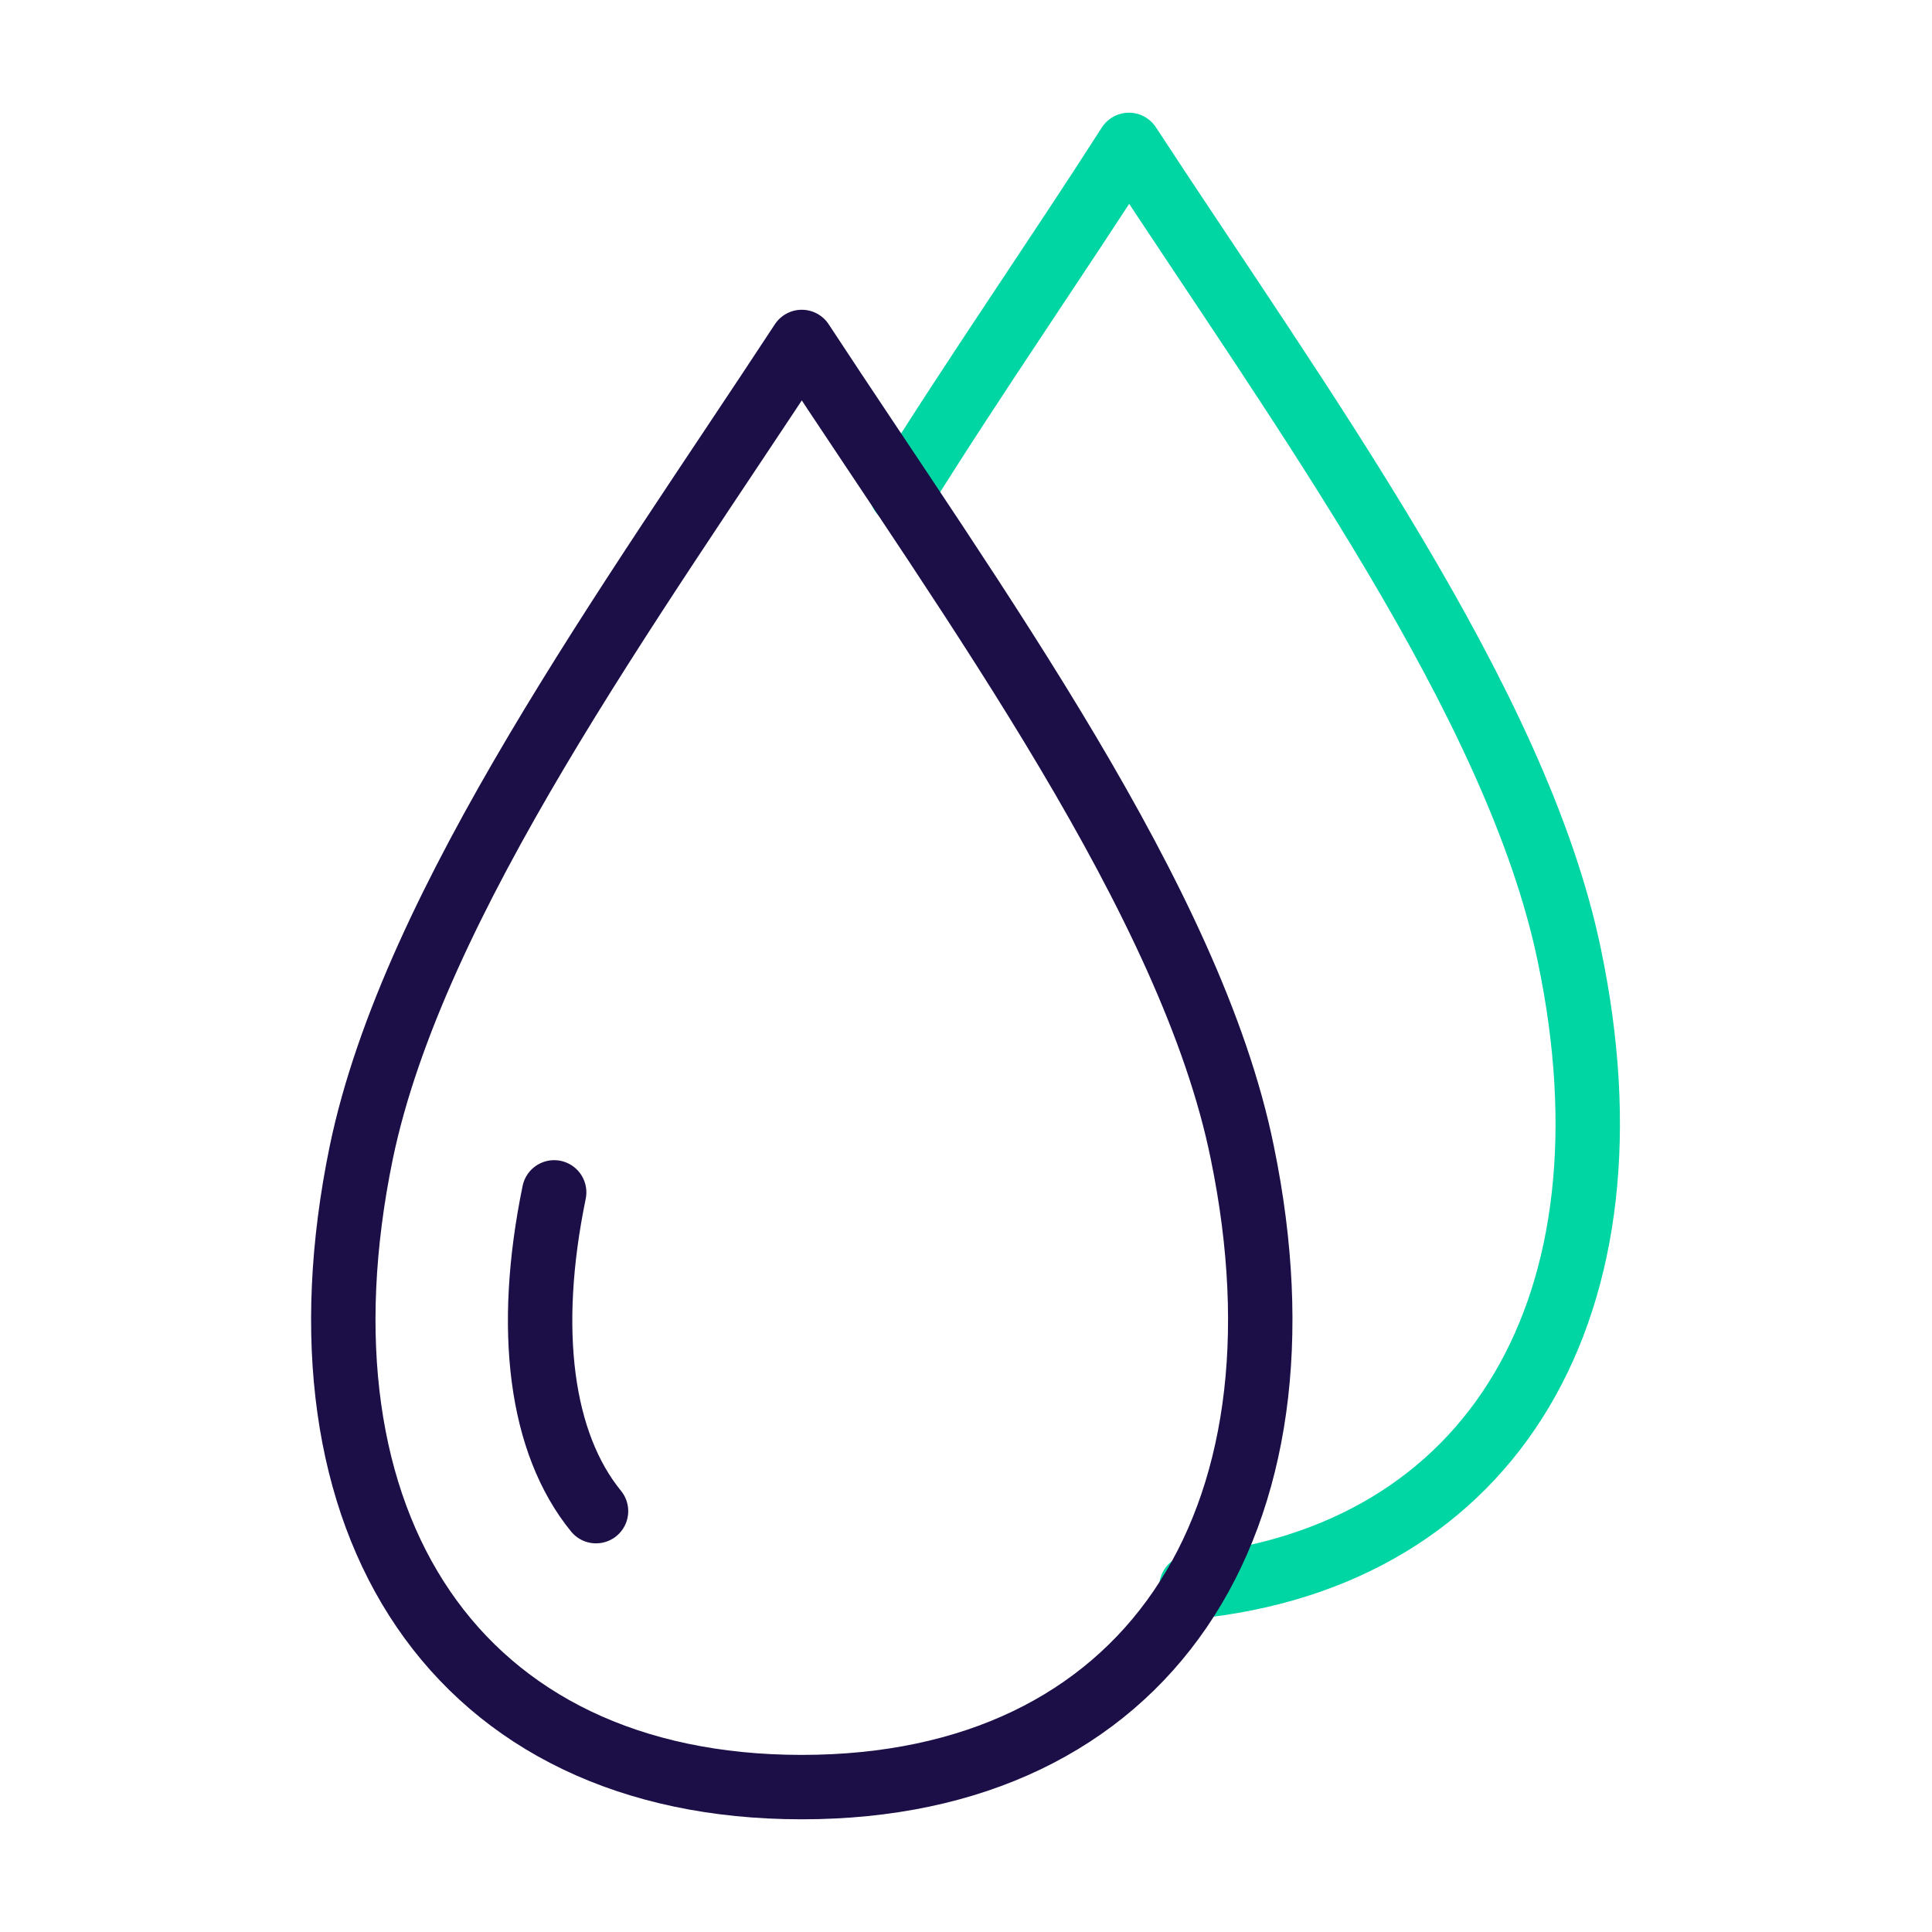 <svg xmlns="http://www.w3.org/2000/svg" viewBox="0 0 60 60"><defs><style>.cls-1,.cls-2{fill:none;stroke-linecap:round;stroke-linejoin:round;stroke-width:2px;}.cls-1{stroke:#00d5a4;}.cls-2{stroke:#1c0e46;}</style></defs><g id="Layer_4" data-name="Layer 4"><path class="cls-1" d="M37,49.28c9.41-.93,14-8.78,11.74-19.6-1.62-7.85-8.33-17-13.68-25.18C32.82,8,30.29,11.64,28,15.31"/><path class="cls-2" d="M24.9,55.5c10.71,0,16.06-8.16,13.68-19.71C37,28,30.25,18.78,24.9,10.62,19.55,18.78,12.84,28,11.22,35.79,8.84,47.34,14.19,55.5,24.9,55.5Z"/><path class="cls-2" d="M18.51,46.93c-1.72-2.11-2.18-5.62-1.3-9.9"/></g></svg>
